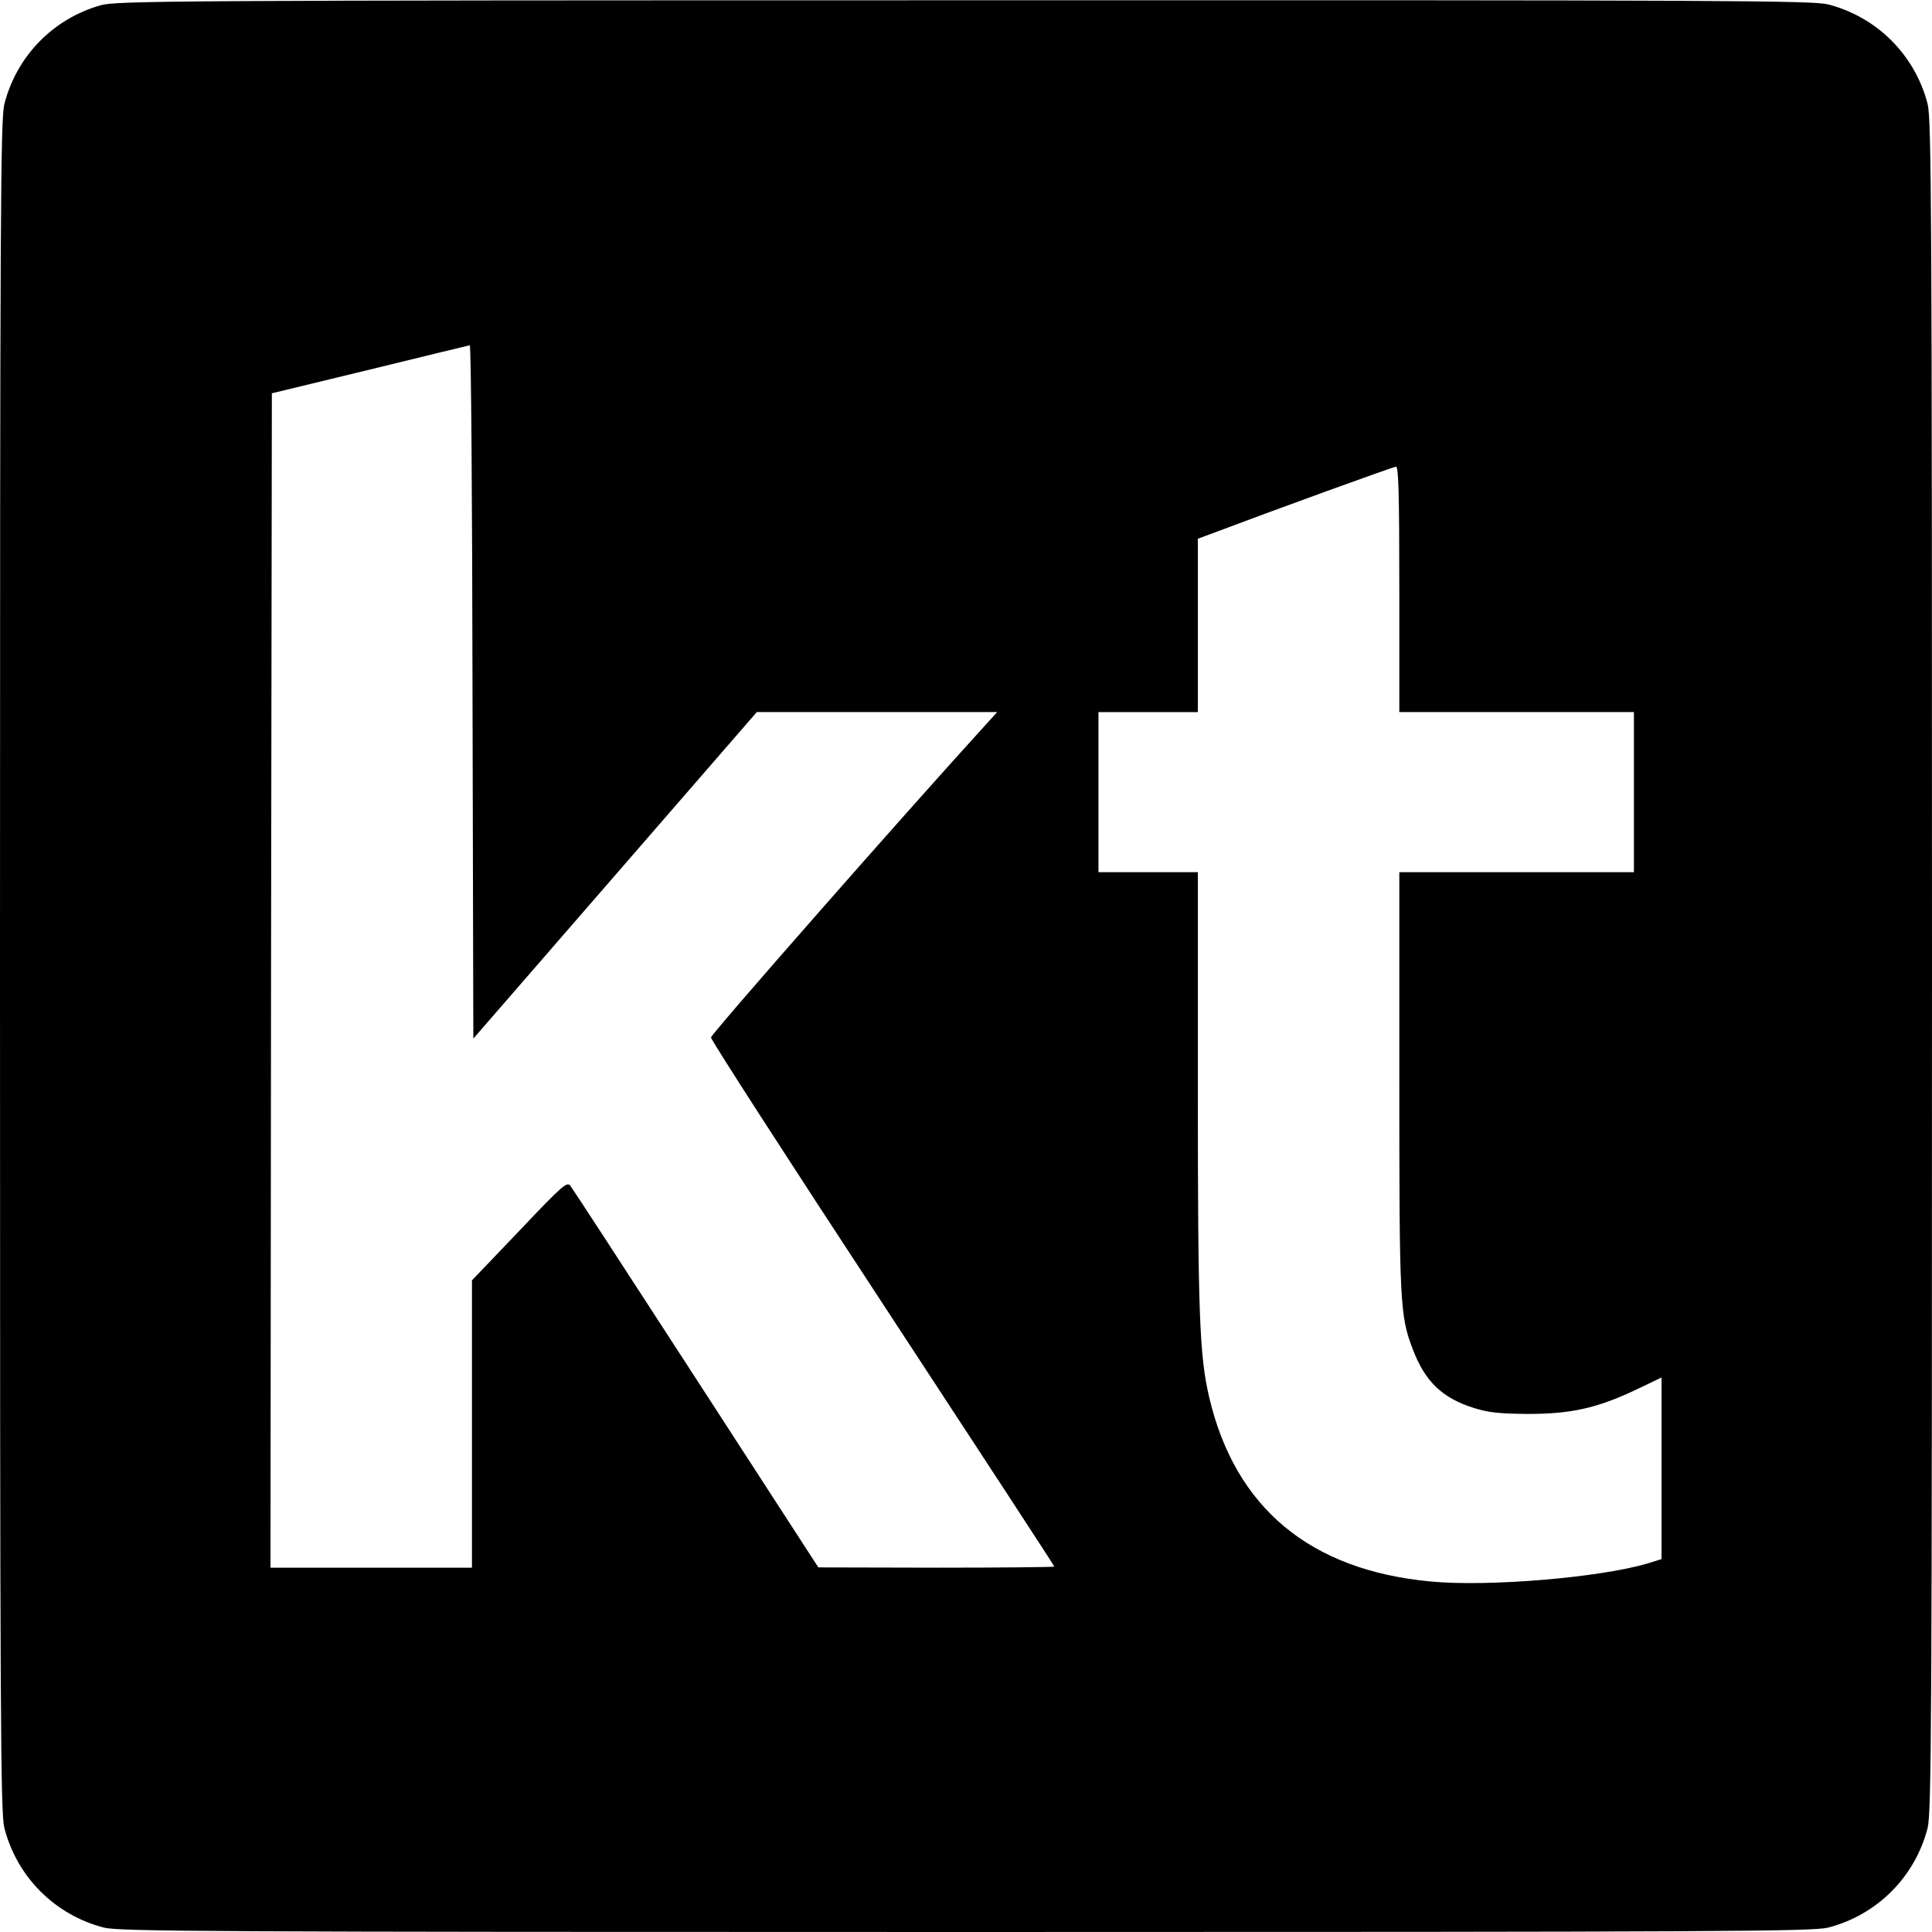 <?xml version="1.0" standalone="no"?>
<!DOCTYPE svg PUBLIC "-//W3C//DTD SVG 20010904//EN"
 "http://www.w3.org/TR/2001/REC-SVG-20010904/DTD/svg10.dtd">
<svg version="1.0" xmlns="http://www.w3.org/2000/svg"
 width="700pt" height="700pt" viewBox="0 0 700 700"
 preserveAspectRatio="xMidYMid meet">
<g transform="translate(0,700) scale(0.1,-0.1)"
fill="#000000" stroke="none">
<path d="M365 6981 c-173 -49 -304 -184 -349 -357 -14 -56 -16 -362 -16 -3124
0 -2762 2 -3068 16 -3124 46 -177 183 -314 360 -360 56 -14 362 -16 3124 -16
2762 0 3068 2 3124 16 177 46 314 183 360 360 14 56 16 362 16 3124 0 2762 -2
3068 -16 3124 -46 177 -183 314 -360 360 -56 14 -361 16 -3130 15 -2874 0
-3073 -2 -3129 -18z m1347 -2487 l3 -1257 514 592 513 591 435 0 436 0 -39
-43 c-292 -320 -999 -1125 -998 -1136 0 -9 280 -443 622 -964 342 -522 622
-950 622 -953 0 -2 -192 -4 -427 -4 l-428 1 -442 682 c-243 375 -448 690 -456
700 -12 17 -27 5 -185 -162 l-172 -180 0 -520 0 -521 -365 0 -365 0 2 2127 3
2128 355 86 c195 48 358 87 362 88 5 0 9 -564 10 -1255z m3358 371 l0 -445
425 0 425 0 0 -290 0 -290 -425 0 -425 0 0 -757 c0 -805 2 -850 49 -972 44
-116 106 -176 220 -212 53 -17 92 -21 196 -22 157 0 251 21 391 87 l94 45 0
-329 0 -329 -52 -16 c-172 -51 -577 -85 -785 -65 -437 41 -708 267 -802 668
-35 150 -41 299 -41 1120 l0 782 -180 0 -180 0 0 290 0 290 180 0 180 0 0 314
0 314 43 16 c236 89 665 245 675 245 9 1 12 -94 12 -444z"/>
</g>
</svg>
